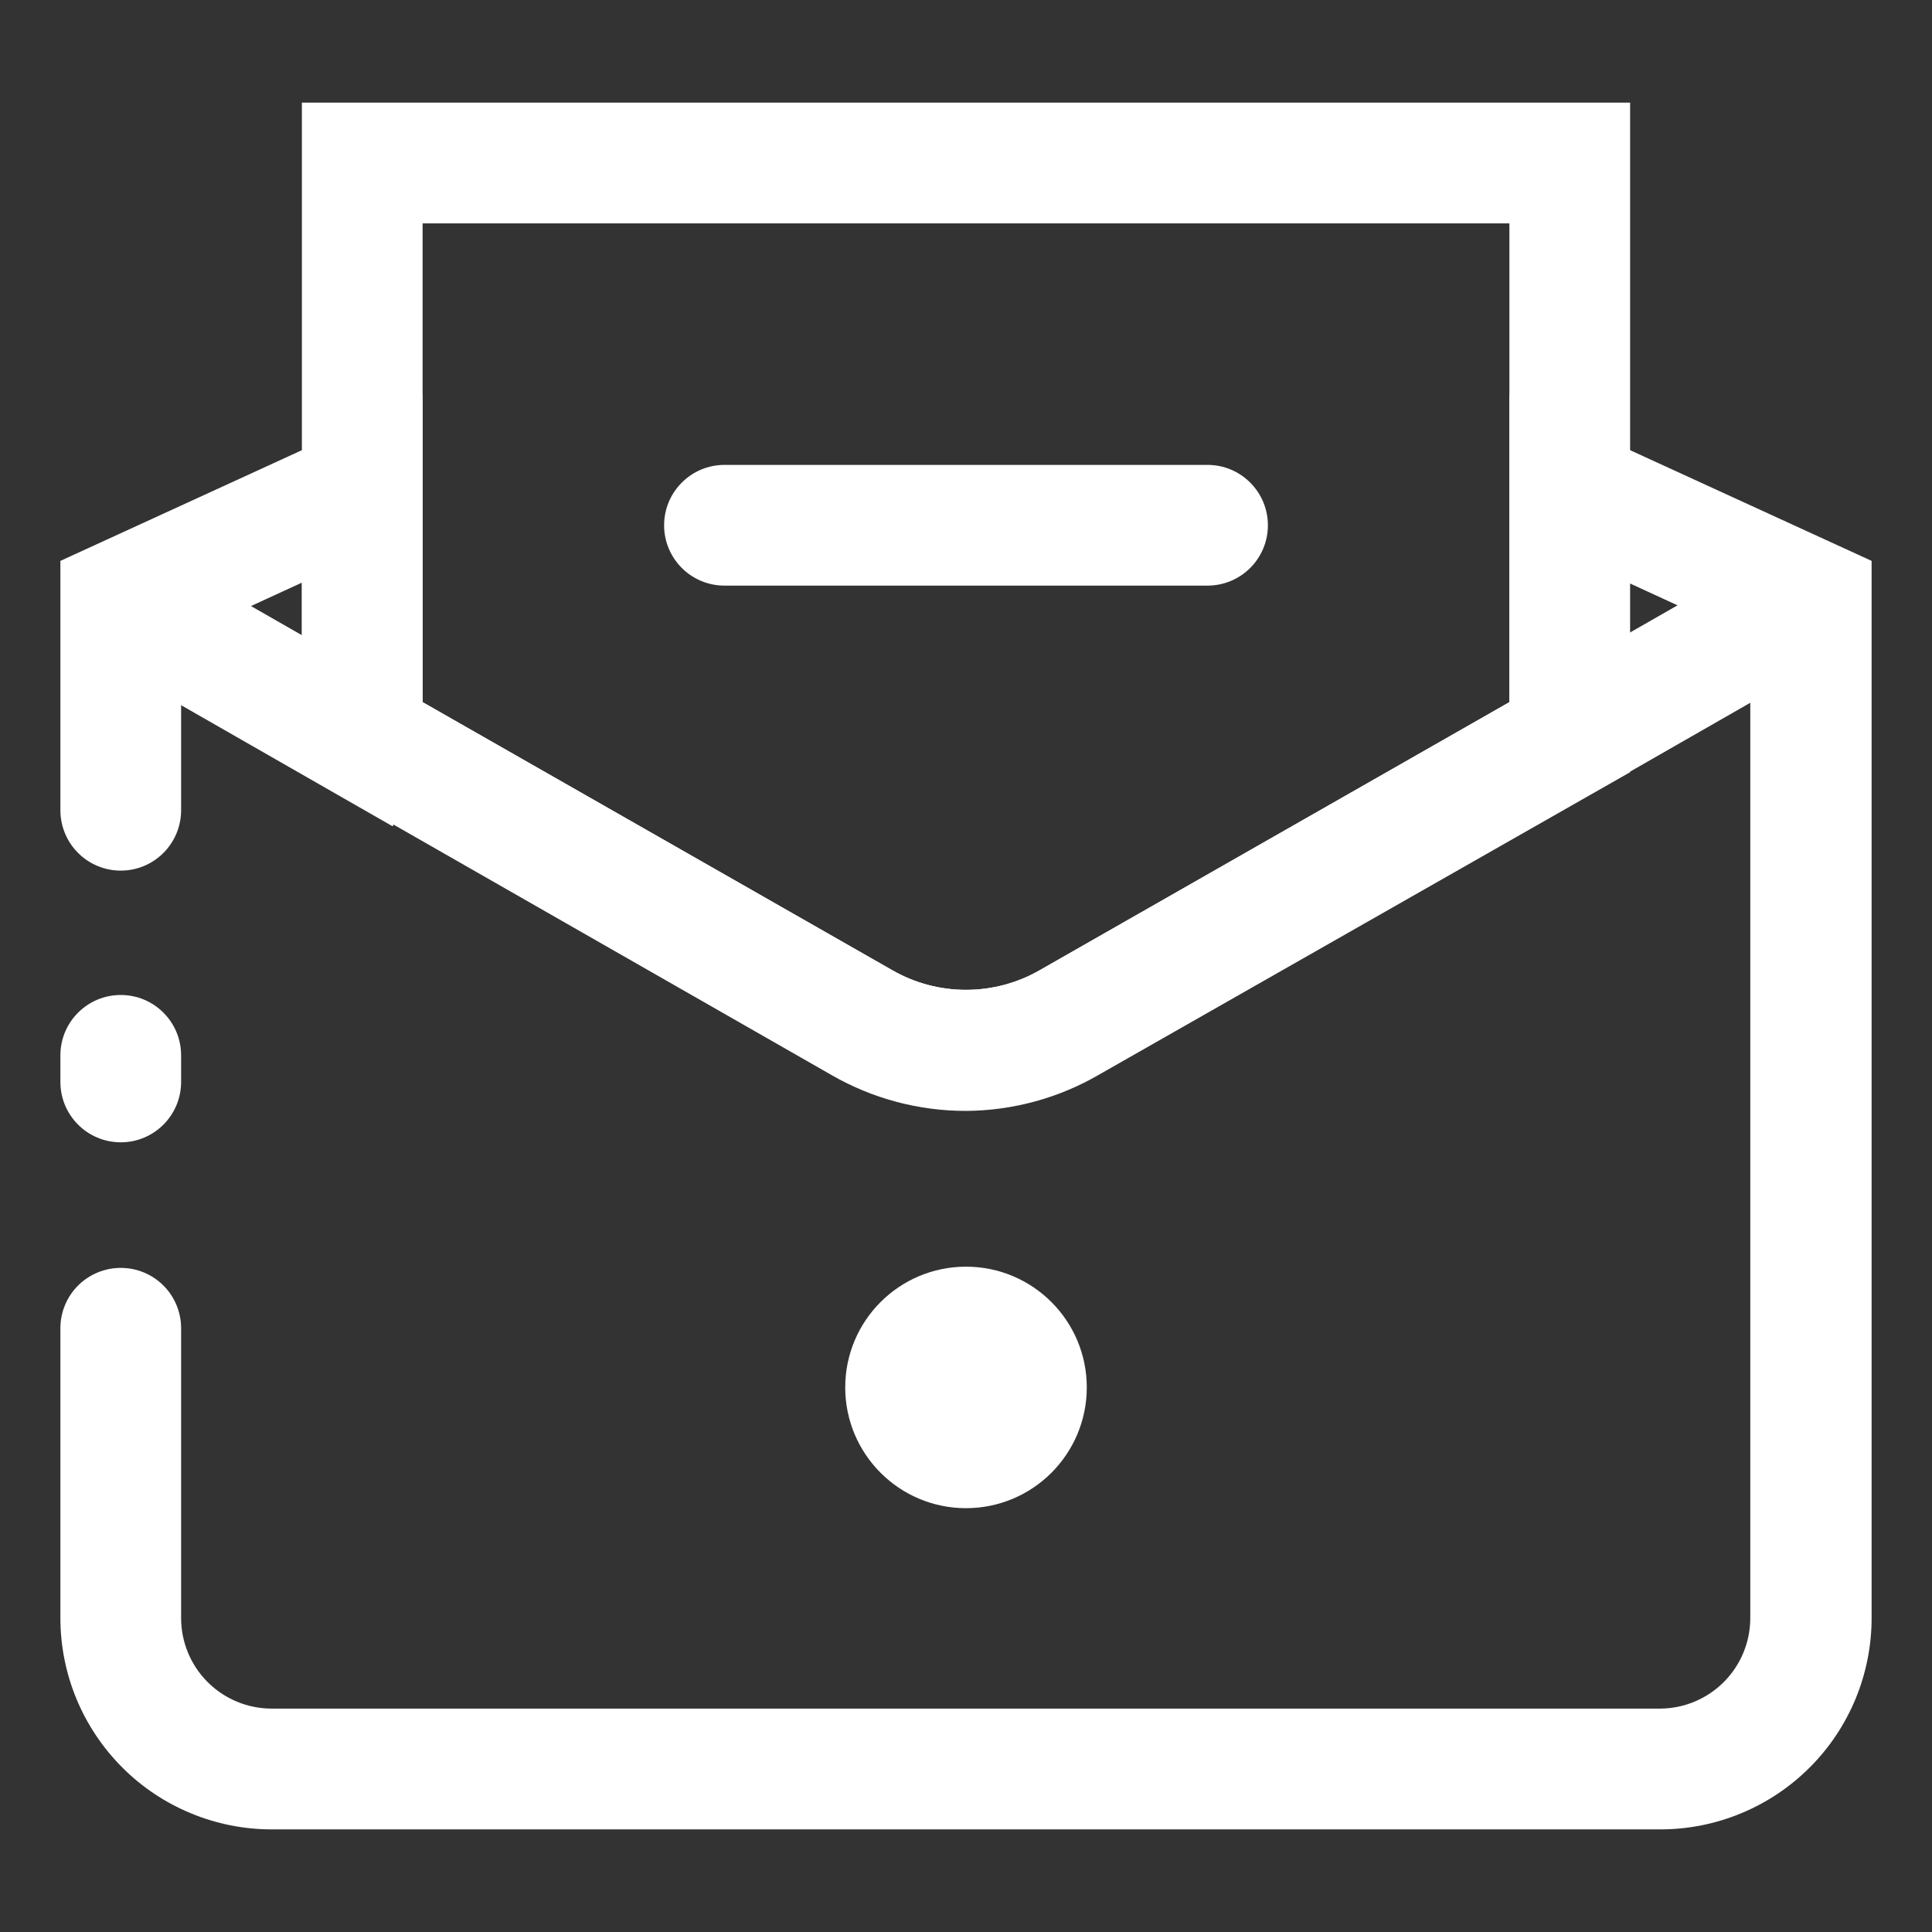 <svg width="35" height="35" viewBox="0 0 35 35" fill="none" xmlns="http://www.w3.org/2000/svg">
<rect x="0" y="0" width="35" height="35" fill="#333333" stroke="none"/>
<path d="M27.799 12.449L32.175 9.944L33.261 11.842L28.886 14.348L27.799 12.449Z" fill="white"/>
<path d="M2.736 12.463L3.823 10.565L8.199 13.07L7.112 14.969L2.736 12.463Z" fill="white"/>
<path d="M17.5 27.322C18.708 27.322 19.688 26.343 19.688 25.134C19.688 23.926 18.708 22.947 17.5 22.947C16.292 22.947 15.312 23.926 15.312 25.134C15.312 26.343 16.292 27.322 17.5 27.322Z" fill="white"/>
<path d="M17.5 20.125C16.648 20.126 15.811 19.904 15.072 19.48L5.469 13.989V1.859H29.531V13.989L19.928 19.458C19.192 19.89 18.354 20.12 17.5 20.125ZM7.656 12.72L16.166 17.577C16.572 17.81 17.032 17.932 17.5 17.932C17.968 17.932 18.428 17.81 18.834 17.577L27.344 12.72V4.047H7.656V12.72Z" fill="white"/>
<path d="M21.875 8.422H13.125C12.521 8.422 12.031 8.912 12.031 9.516C12.031 10.12 12.521 10.609 13.125 10.609H21.875C22.479 10.609 22.969 10.12 22.969 9.516C22.969 8.912 22.479 8.422 21.875 8.422Z" fill="white"/>
<path d="M3.281 19.119C3.281 18.515 2.792 18.025 2.188 18.025C1.583 18.025 1.094 18.515 1.094 19.119V19.6C1.094 20.204 1.583 20.694 2.188 20.694C2.792 20.694 3.281 20.204 3.281 19.6V19.119Z" fill="white"/>
<path d="M27.344 7.153V12.72L18.834 17.577C18.428 17.81 17.968 17.932 17.5 17.932C17.032 17.932 16.572 17.81 16.166 17.577L7.656 12.72V7.153L1.094 10.161V14.678C1.094 14.968 1.209 15.246 1.414 15.451C1.619 15.657 1.897 15.772 2.188 15.772C2.478 15.772 2.756 15.657 2.961 15.451C3.166 15.246 3.281 14.968 3.281 14.678V11.561L5.469 10.555V13.978L15.072 19.447C15.809 19.869 16.645 20.091 17.494 20.091C18.344 20.091 19.18 19.869 19.917 19.447L29.52 13.978V10.566L31.708 11.572V29.312C31.708 29.748 31.535 30.165 31.227 30.473C30.92 30.78 30.502 30.953 30.067 30.953H4.922C4.487 30.953 4.069 30.78 3.762 30.473C3.454 30.165 3.281 29.748 3.281 29.312V24.062C3.281 23.772 3.166 23.494 2.961 23.289C2.756 23.084 2.478 22.969 2.188 22.969C1.897 22.969 1.619 23.084 1.414 23.289C1.209 23.494 1.094 23.772 1.094 24.062V29.312C1.094 29.815 1.193 30.313 1.385 30.777C1.578 31.242 1.86 31.664 2.215 32.019C2.57 32.375 2.992 32.657 3.457 32.849C3.921 33.042 4.419 33.141 4.922 33.141H30.078C30.581 33.141 31.079 33.042 31.543 32.849C32.008 32.657 32.429 32.375 32.785 32.019C33.141 31.664 33.422 31.242 33.615 30.777C33.807 30.313 33.906 29.815 33.906 29.312V10.161L27.344 7.153Z" fill="white"/>
</svg>
